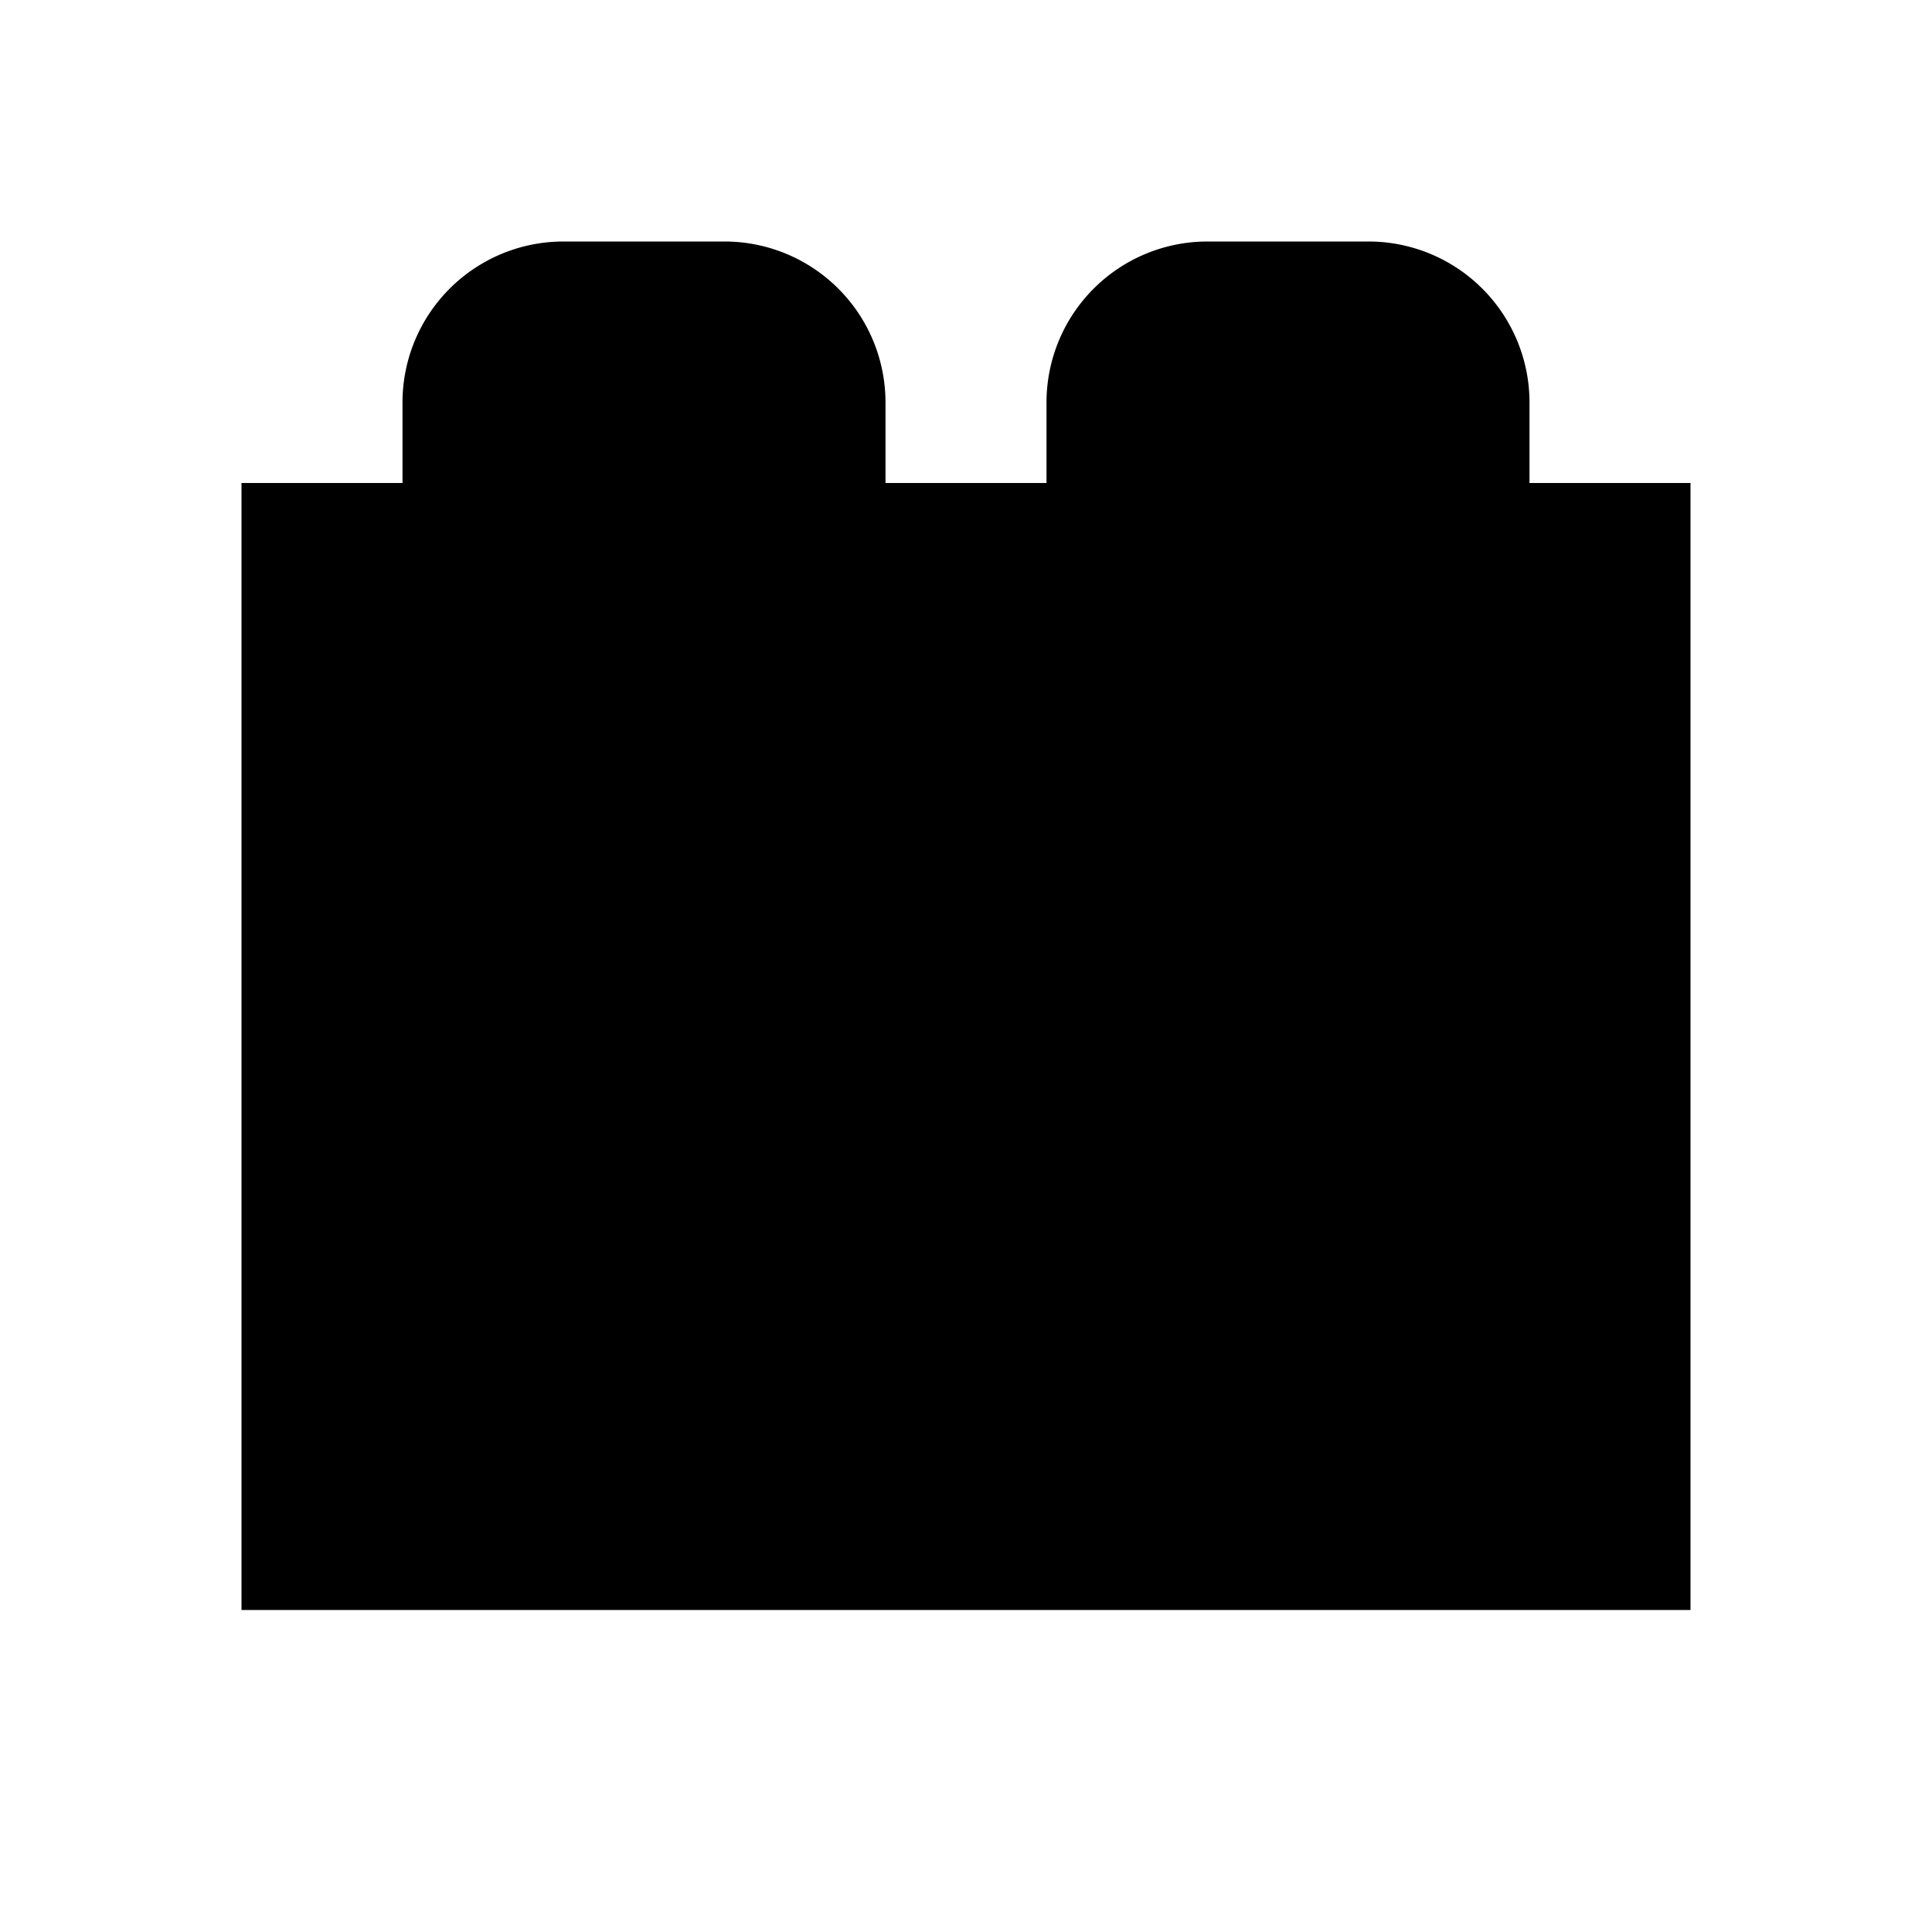 <svg xmlns="http://www.w3.org/2000/svg" width="512" height="512" viewBox="0 0 24 24"><path fill="#00000" d="M19 6V5a2 2 0 0 0-2-2h-2a2 2 0 0 0-2 2v1h-2V5a2 2 0 0 0-2-2H7a2 2 0 0 0-2 2v1H3v14h18V6Z"/></svg>